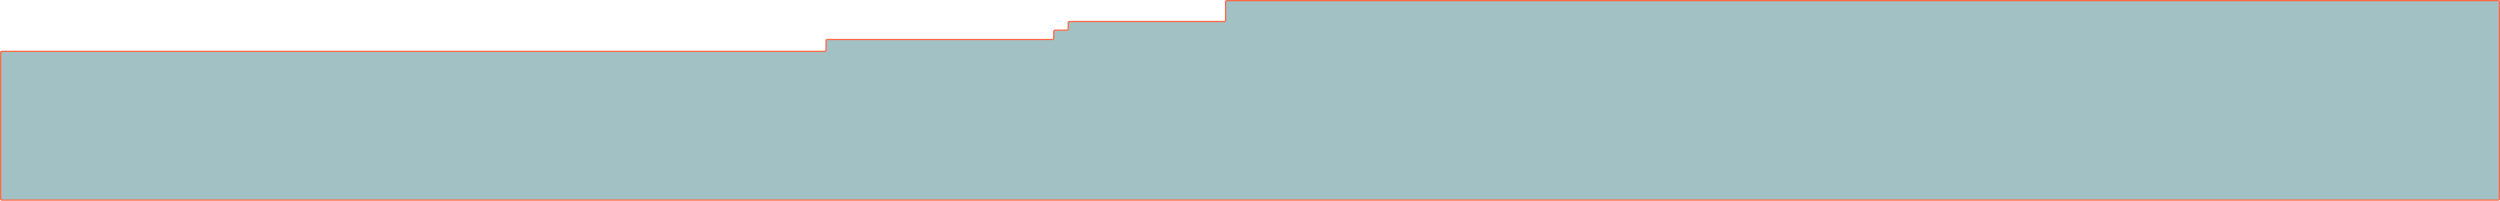 <?xml version="1.0" encoding="UTF-8"?> <svg xmlns="http://www.w3.org/2000/svg" width="3892" height="313" viewBox="0 0 3892 313" fill="none"> <path d="M1284 80H3C1.895 80 1 80.895 1 82L1 309.5C1 310.605 1.895 311.5 3 311.5H3889C3890.1 311.5 3891 310.605 3891 309.5V3C3891 1.895 3890.1 1 3889 1H1910C1908.9 1 1908 1.895 1908 3V31.5C1908 32.605 1907.1 33.5 1906 33.5H1665C1663.9 33.5 1663 34.395 1663 35.5V45C1663 46.105 1662.1 47 1661 47H1642.5C1641.4 47 1640.5 47.895 1640.5 49V59.5C1640.5 60.605 1639.6 61.5 1638.5 61.5H1288C1286.9 61.5 1286 62.395 1286 63.5V78C1286 79.105 1285.1 80 1284 80Z" fill="#A2C1C4" stroke="#FF6945" stroke-width="2"></path> </svg> 